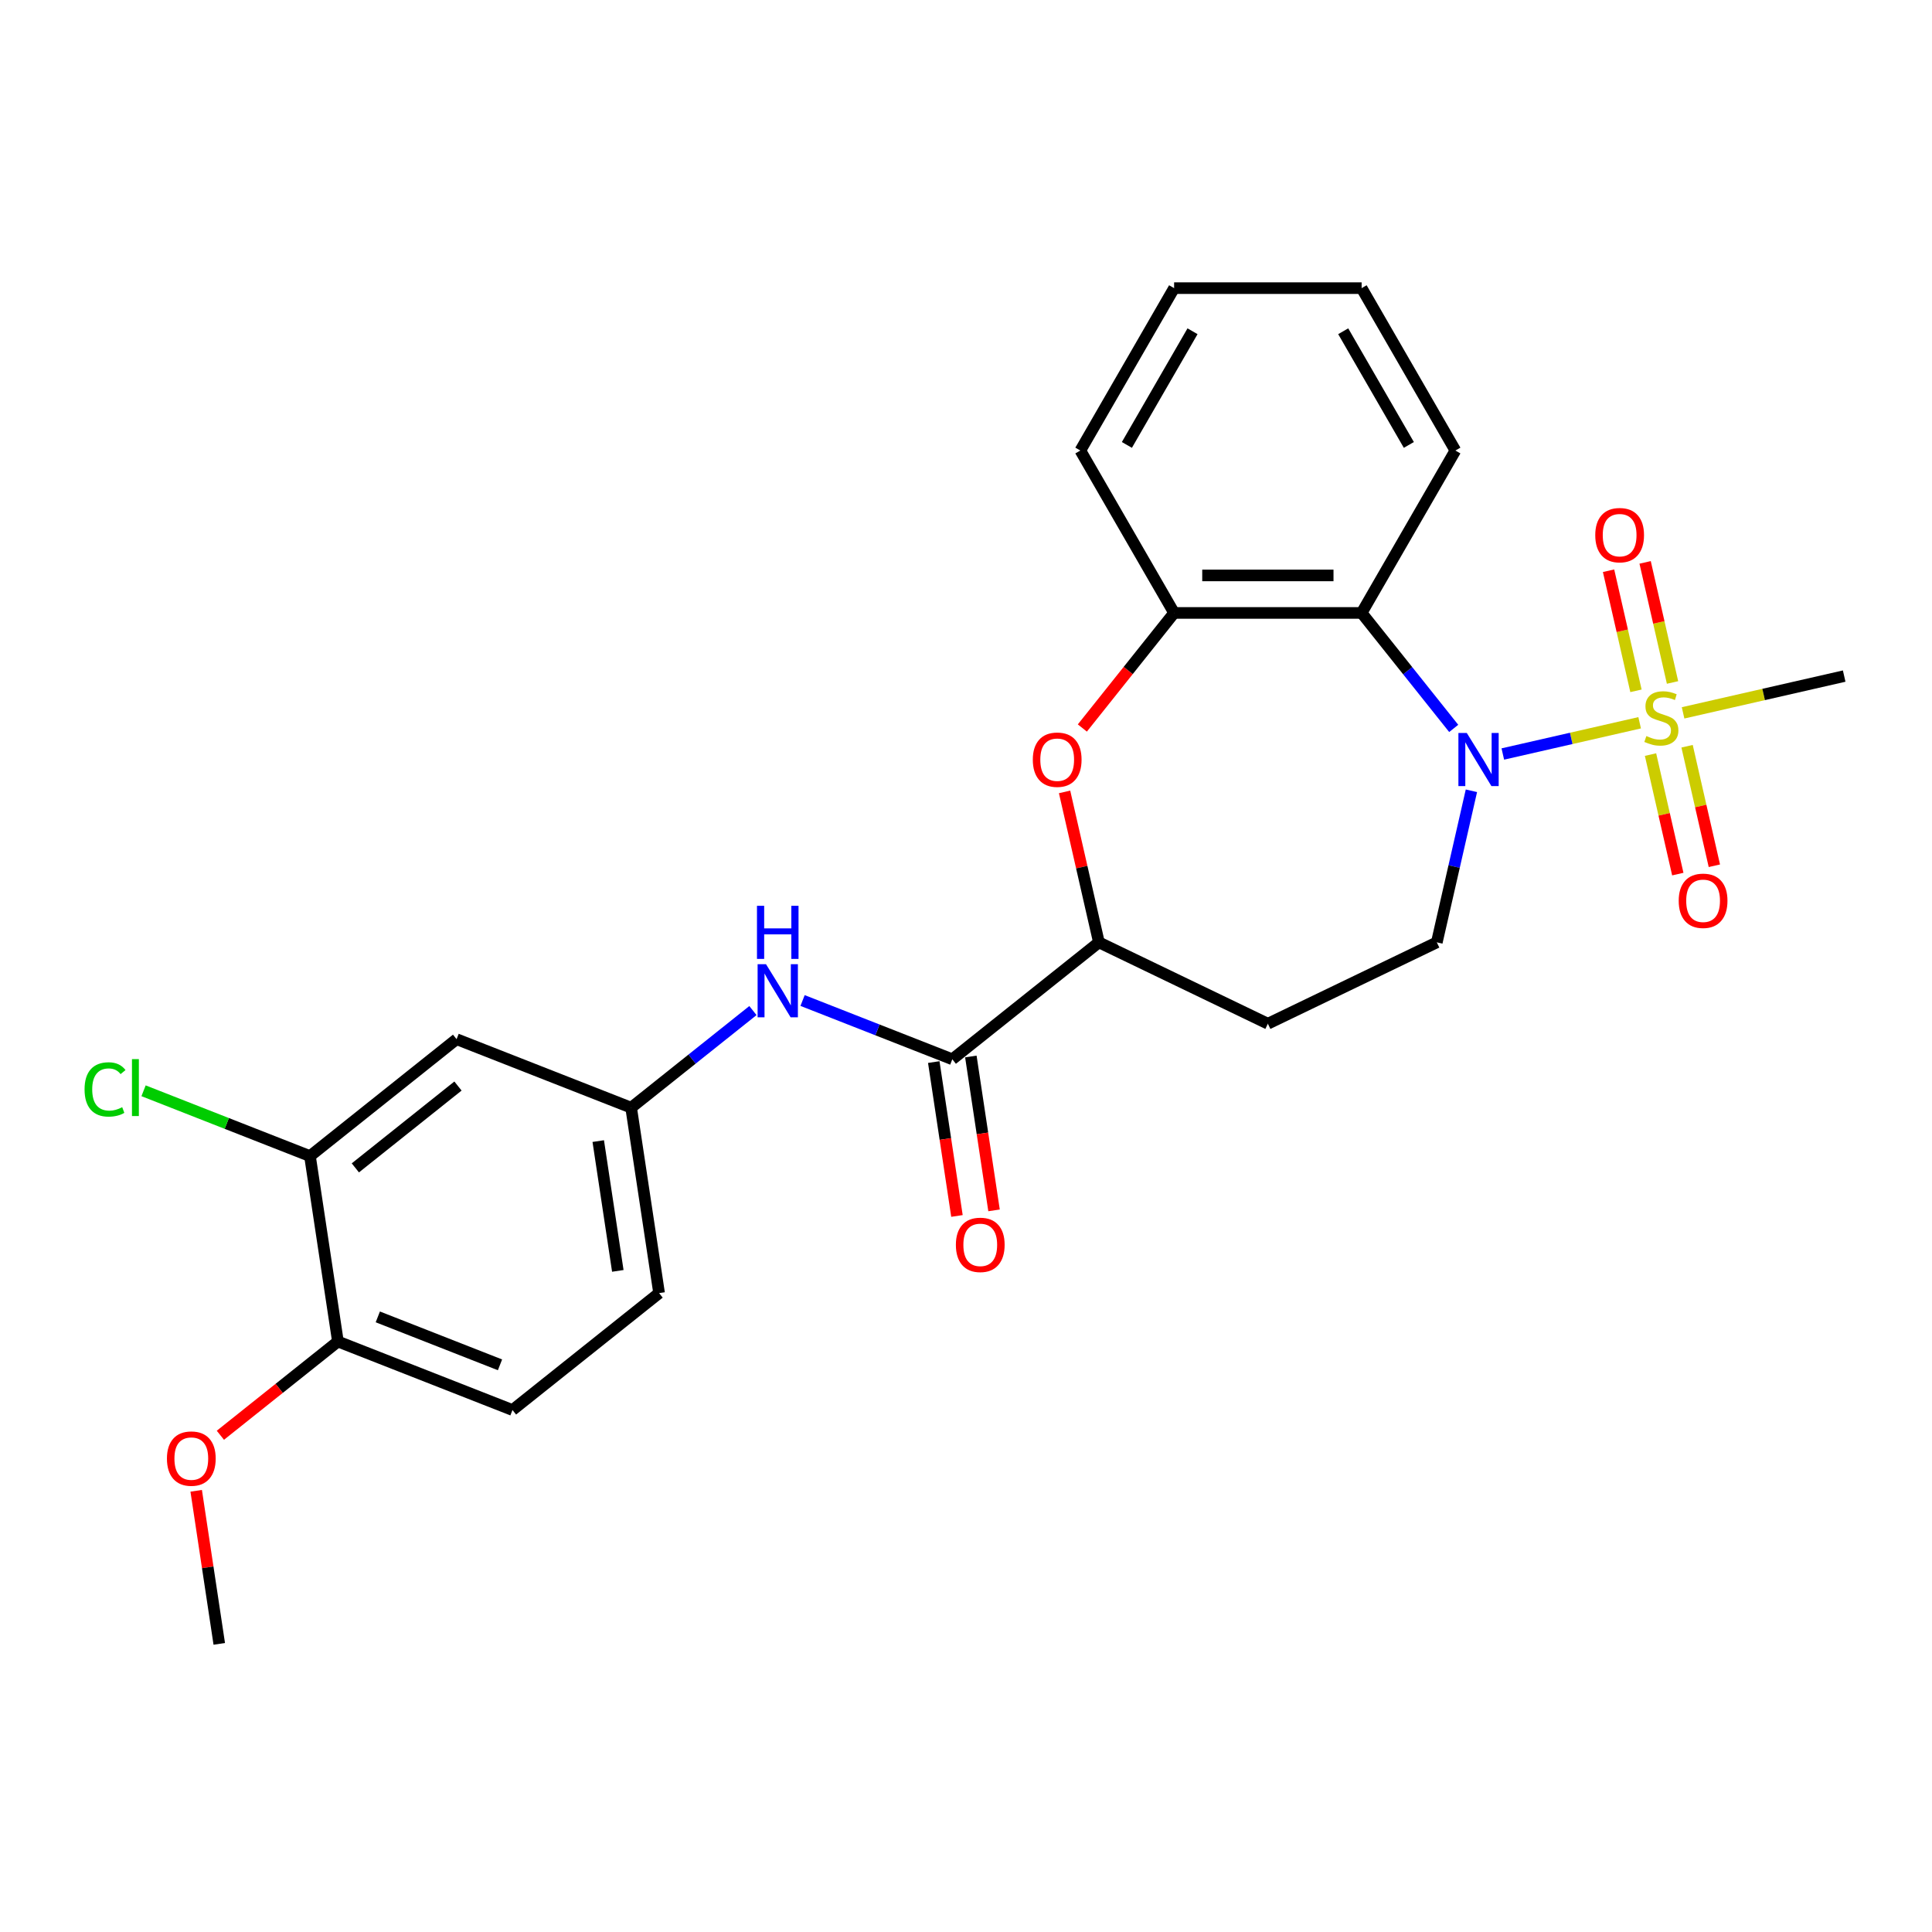 <?xml version='1.0' encoding='iso-8859-1'?>
<svg version='1.1' baseProfile='full'
              xmlns='http://www.w3.org/2000/svg'
                      xmlns:rdkit='http://www.rdkit.org/xml'
                      xmlns:xlink='http://www.w3.org/1999/xlink'
                  xml:space='preserve'
width='1000px' height='1000px' viewBox='0 0 1000 1000'>
<!-- END OF HEADER -->
<rect style='opacity:1.0;fill:#FFFFFF;stroke:none' width='1000' height='1000' x='0' y='0'> </rect>
<path class='bond-0' d='M 848.679,374.105 L 813.267,382.188' style='fill:none;fill-rule:evenodd;stroke:#CCCC00;stroke-width:6px;stroke-linecap:butt;stroke-linejoin:miter;stroke-opacity:1' />
<path class='bond-0' d='M 813.267,382.188 L 777.855,390.27' style='fill:none;fill-rule:evenodd;stroke:#0000FF;stroke-width:6px;stroke-linecap:butt;stroke-linejoin:miter;stroke-opacity:1' />
<path class='bond-10' d='M 865.7,353.248 L 858.606,322.17' style='fill:none;fill-rule:evenodd;stroke:#CCCC00;stroke-width:6px;stroke-linecap:butt;stroke-linejoin:miter;stroke-opacity:1' />
<path class='bond-10' d='M 858.606,322.17 L 851.513,291.092' style='fill:none;fill-rule:evenodd;stroke:#FF0000;stroke-width:6px;stroke-linecap:butt;stroke-linejoin:miter;stroke-opacity:1' />
<path class='bond-10' d='M 846.774,357.568 L 839.681,326.49' style='fill:none;fill-rule:evenodd;stroke:#CCCC00;stroke-width:6px;stroke-linecap:butt;stroke-linejoin:miter;stroke-opacity:1' />
<path class='bond-10' d='M 839.681,326.49 L 832.587,295.412' style='fill:none;fill-rule:evenodd;stroke:#FF0000;stroke-width:6px;stroke-linecap:butt;stroke-linejoin:miter;stroke-opacity:1' />
<path class='bond-11' d='M 854.306,390.568 L 861.366,421.501' style='fill:none;fill-rule:evenodd;stroke:#CCCC00;stroke-width:6px;stroke-linecap:butt;stroke-linejoin:miter;stroke-opacity:1' />
<path class='bond-11' d='M 861.366,421.501 L 868.427,452.433' style='fill:none;fill-rule:evenodd;stroke:#FF0000;stroke-width:6px;stroke-linecap:butt;stroke-linejoin:miter;stroke-opacity:1' />
<path class='bond-11' d='M 873.232,386.249 L 880.292,417.181' style='fill:none;fill-rule:evenodd;stroke:#CCCC00;stroke-width:6px;stroke-linecap:butt;stroke-linejoin:miter;stroke-opacity:1' />
<path class='bond-11' d='M 880.292,417.181 L 887.352,448.114' style='fill:none;fill-rule:evenodd;stroke:#FF0000;stroke-width:6px;stroke-linecap:butt;stroke-linejoin:miter;stroke-opacity:1' />
<path class='bond-17' d='M 871.158,368.974 L 912.852,359.458' style='fill:none;fill-rule:evenodd;stroke:#CCCC00;stroke-width:6px;stroke-linecap:butt;stroke-linejoin:miter;stroke-opacity:1' />
<path class='bond-17' d='M 912.852,359.458 L 954.545,349.942' style='fill:none;fill-rule:evenodd;stroke:#000000;stroke-width:6px;stroke-linecap:butt;stroke-linejoin:miter;stroke-opacity:1' />
<path class='bond-1' d='M 752.441,377.023 L 728.609,347.138' style='fill:none;fill-rule:evenodd;stroke:#0000FF;stroke-width:6px;stroke-linecap:butt;stroke-linejoin:miter;stroke-opacity:1' />
<path class='bond-1' d='M 728.609,347.138 L 704.776,317.253' style='fill:none;fill-rule:evenodd;stroke:#000000;stroke-width:6px;stroke-linecap:butt;stroke-linejoin:miter;stroke-opacity:1' />
<path class='bond-6' d='M 761.601,409.308 L 752.648,448.536' style='fill:none;fill-rule:evenodd;stroke:#0000FF;stroke-width:6px;stroke-linecap:butt;stroke-linejoin:miter;stroke-opacity:1' />
<path class='bond-6' d='M 752.648,448.536 L 743.694,487.764' style='fill:none;fill-rule:evenodd;stroke:#000000;stroke-width:6px;stroke-linecap:butt;stroke-linejoin:miter;stroke-opacity:1' />
<path class='bond-4' d='M 704.776,317.253 L 607.716,317.253' style='fill:none;fill-rule:evenodd;stroke:#000000;stroke-width:6px;stroke-linecap:butt;stroke-linejoin:miter;stroke-opacity:1' />
<path class='bond-4' d='M 690.217,297.841 L 622.275,297.841' style='fill:none;fill-rule:evenodd;stroke:#000000;stroke-width:6px;stroke-linecap:butt;stroke-linejoin:miter;stroke-opacity:1' />
<path class='bond-20' d='M 704.776,317.253 L 753.306,233.196' style='fill:none;fill-rule:evenodd;stroke:#000000;stroke-width:6px;stroke-linecap:butt;stroke-linejoin:miter;stroke-opacity:1' />
<path class='bond-2' d='M 560.219,376.812 L 583.967,347.032' style='fill:none;fill-rule:evenodd;stroke:#FF0000;stroke-width:6px;stroke-linecap:butt;stroke-linejoin:miter;stroke-opacity:1' />
<path class='bond-2' d='M 583.967,347.032 L 607.716,317.253' style='fill:none;fill-rule:evenodd;stroke:#000000;stroke-width:6px;stroke-linecap:butt;stroke-linejoin:miter;stroke-opacity:1' />
<path class='bond-26' d='M 551.024,409.89 L 559.911,448.827' style='fill:none;fill-rule:evenodd;stroke:#FF0000;stroke-width:6px;stroke-linecap:butt;stroke-linejoin:miter;stroke-opacity:1' />
<path class='bond-26' d='M 559.911,448.827 L 568.798,487.764' style='fill:none;fill-rule:evenodd;stroke:#000000;stroke-width:6px;stroke-linecap:butt;stroke-linejoin:miter;stroke-opacity:1' />
<path class='bond-3' d='M 492.913,548.28 L 568.798,487.764' style='fill:none;fill-rule:evenodd;stroke:#000000;stroke-width:6px;stroke-linecap:butt;stroke-linejoin:miter;stroke-opacity:1' />
<path class='bond-7' d='M 492.913,548.28 L 454.163,533.072' style='fill:none;fill-rule:evenodd;stroke:#000000;stroke-width:6px;stroke-linecap:butt;stroke-linejoin:miter;stroke-opacity:1' />
<path class='bond-7' d='M 454.163,533.072 L 415.413,517.864' style='fill:none;fill-rule:evenodd;stroke:#0000FF;stroke-width:6px;stroke-linecap:butt;stroke-linejoin:miter;stroke-opacity:1' />
<path class='bond-15' d='M 483.316,549.727 L 489.318,589.552' style='fill:none;fill-rule:evenodd;stroke:#000000;stroke-width:6px;stroke-linecap:butt;stroke-linejoin:miter;stroke-opacity:1' />
<path class='bond-15' d='M 489.318,589.552 L 495.321,629.377' style='fill:none;fill-rule:evenodd;stroke:#FF0000;stroke-width:6px;stroke-linecap:butt;stroke-linejoin:miter;stroke-opacity:1' />
<path class='bond-15' d='M 502.511,546.834 L 508.513,586.659' style='fill:none;fill-rule:evenodd;stroke:#000000;stroke-width:6px;stroke-linecap:butt;stroke-linejoin:miter;stroke-opacity:1' />
<path class='bond-15' d='M 508.513,586.659 L 514.516,626.484' style='fill:none;fill-rule:evenodd;stroke:#FF0000;stroke-width:6px;stroke-linecap:butt;stroke-linejoin:miter;stroke-opacity:1' />
<path class='bond-22' d='M 607.716,317.253 L 559.186,233.196' style='fill:none;fill-rule:evenodd;stroke:#000000;stroke-width:6px;stroke-linecap:butt;stroke-linejoin:miter;stroke-opacity:1' />
<path class='bond-5' d='M 568.798,487.764 L 656.246,529.877' style='fill:none;fill-rule:evenodd;stroke:#000000;stroke-width:6px;stroke-linecap:butt;stroke-linejoin:miter;stroke-opacity:1' />
<path class='bond-12' d='M 743.694,487.764 L 656.246,529.877' style='fill:none;fill-rule:evenodd;stroke:#000000;stroke-width:6px;stroke-linecap:butt;stroke-linejoin:miter;stroke-opacity:1' />
<path class='bond-13' d='M 389.712,523.068 L 358.195,548.202' style='fill:none;fill-rule:evenodd;stroke:#0000FF;stroke-width:6px;stroke-linecap:butt;stroke-linejoin:miter;stroke-opacity:1' />
<path class='bond-13' d='M 358.195,548.202 L 326.678,573.336' style='fill:none;fill-rule:evenodd;stroke:#000000;stroke-width:6px;stroke-linecap:butt;stroke-linejoin:miter;stroke-opacity:1' />
<path class='bond-8' d='M 160.442,598.392 L 236.327,537.876' style='fill:none;fill-rule:evenodd;stroke:#000000;stroke-width:6px;stroke-linecap:butt;stroke-linejoin:miter;stroke-opacity:1' />
<path class='bond-8' d='M 183.928,604.492 L 237.047,562.13' style='fill:none;fill-rule:evenodd;stroke:#000000;stroke-width:6px;stroke-linecap:butt;stroke-linejoin:miter;stroke-opacity:1' />
<path class='bond-18' d='M 160.442,598.392 L 117.373,581.489' style='fill:none;fill-rule:evenodd;stroke:#000000;stroke-width:6px;stroke-linecap:butt;stroke-linejoin:miter;stroke-opacity:1' />
<path class='bond-18' d='M 117.373,581.489 L 74.304,564.585' style='fill:none;fill-rule:evenodd;stroke:#00CC00;stroke-width:6px;stroke-linecap:butt;stroke-linejoin:miter;stroke-opacity:1' />
<path class='bond-28' d='M 160.442,598.392 L 174.908,694.368' style='fill:none;fill-rule:evenodd;stroke:#000000;stroke-width:6px;stroke-linecap:butt;stroke-linejoin:miter;stroke-opacity:1' />
<path class='bond-9' d='M 236.327,537.876 L 326.678,573.336' style='fill:none;fill-rule:evenodd;stroke:#000000;stroke-width:6px;stroke-linecap:butt;stroke-linejoin:miter;stroke-opacity:1' />
<path class='bond-19' d='M 326.678,573.336 L 341.144,669.312' style='fill:none;fill-rule:evenodd;stroke:#000000;stroke-width:6px;stroke-linecap:butt;stroke-linejoin:miter;stroke-opacity:1' />
<path class='bond-19' d='M 309.652,590.626 L 319.779,657.809' style='fill:none;fill-rule:evenodd;stroke:#000000;stroke-width:6px;stroke-linecap:butt;stroke-linejoin:miter;stroke-opacity:1' />
<path class='bond-14' d='M 174.908,694.368 L 265.259,729.828' style='fill:none;fill-rule:evenodd;stroke:#000000;stroke-width:6px;stroke-linecap:butt;stroke-linejoin:miter;stroke-opacity:1' />
<path class='bond-14' d='M 195.553,681.617 L 258.798,706.439' style='fill:none;fill-rule:evenodd;stroke:#000000;stroke-width:6px;stroke-linecap:butt;stroke-linejoin:miter;stroke-opacity:1' />
<path class='bond-21' d='M 174.908,694.368 L 144.488,718.628' style='fill:none;fill-rule:evenodd;stroke:#000000;stroke-width:6px;stroke-linecap:butt;stroke-linejoin:miter;stroke-opacity:1' />
<path class='bond-21' d='M 144.488,718.628 L 114.068,742.887' style='fill:none;fill-rule:evenodd;stroke:#FF0000;stroke-width:6px;stroke-linecap:butt;stroke-linejoin:miter;stroke-opacity:1' />
<path class='bond-16' d='M 265.259,729.828 L 341.144,669.312' style='fill:none;fill-rule:evenodd;stroke:#000000;stroke-width:6px;stroke-linecap:butt;stroke-linejoin:miter;stroke-opacity:1' />
<path class='bond-24' d='M 753.306,233.196 L 704.776,149.14' style='fill:none;fill-rule:evenodd;stroke:#000000;stroke-width:6px;stroke-linecap:butt;stroke-linejoin:miter;stroke-opacity:1' />
<path class='bond-24' d='M 729.215,230.294 L 695.244,171.454' style='fill:none;fill-rule:evenodd;stroke:#000000;stroke-width:6px;stroke-linecap:butt;stroke-linejoin:miter;stroke-opacity:1' />
<path class='bond-23' d='M 101.549,771.637 L 107.519,811.249' style='fill:none;fill-rule:evenodd;stroke:#FF0000;stroke-width:6px;stroke-linecap:butt;stroke-linejoin:miter;stroke-opacity:1' />
<path class='bond-23' d='M 107.519,811.249 L 113.49,850.86' style='fill:none;fill-rule:evenodd;stroke:#000000;stroke-width:6px;stroke-linecap:butt;stroke-linejoin:miter;stroke-opacity:1' />
<path class='bond-27' d='M 559.186,233.196 L 607.716,149.14' style='fill:none;fill-rule:evenodd;stroke:#000000;stroke-width:6px;stroke-linecap:butt;stroke-linejoin:miter;stroke-opacity:1' />
<path class='bond-27' d='M 583.277,230.294 L 617.248,171.454' style='fill:none;fill-rule:evenodd;stroke:#000000;stroke-width:6px;stroke-linecap:butt;stroke-linejoin:miter;stroke-opacity:1' />
<path class='bond-25' d='M 704.776,149.14 L 607.716,149.14' style='fill:none;fill-rule:evenodd;stroke:#000000;stroke-width:6px;stroke-linecap:butt;stroke-linejoin:miter;stroke-opacity:1' />
<path  class='atom-0' d='M 852.154 380.974
Q 852.465 381.09, 853.746 381.634
Q 855.027 382.177, 856.425 382.527
Q 857.861 382.837, 859.259 382.837
Q 861.86 382.837, 863.374 381.595
Q 864.888 380.314, 864.888 378.101
Q 864.888 376.587, 864.112 375.655
Q 863.374 374.723, 862.209 374.218
Q 861.045 373.714, 859.103 373.131
Q 856.658 372.394, 855.182 371.695
Q 853.746 370.996, 852.698 369.521
Q 851.688 368.045, 851.688 365.561
Q 851.688 362.105, 854.018 359.97
Q 856.386 357.835, 861.045 357.835
Q 864.228 357.835, 867.839 359.349
L 866.946 362.338
Q 863.646 360.979, 861.161 360.979
Q 858.482 360.979, 857.007 362.105
Q 855.532 363.192, 855.57 365.095
Q 855.57 366.57, 856.308 367.463
Q 857.085 368.356, 858.172 368.861
Q 859.298 369.365, 861.161 369.948
Q 863.646 370.724, 865.121 371.501
Q 866.597 372.277, 867.645 373.869
Q 868.732 375.422, 868.732 378.101
Q 868.732 381.906, 866.169 383.963
Q 863.646 385.982, 859.414 385.982
Q 856.968 385.982, 855.105 385.439
Q 853.28 384.934, 851.106 384.041
L 852.154 380.974
' fill='#CCCC00'/>
<path  class='atom-1' d='M 759.216 379.394
L 768.223 393.953
Q 769.116 395.389, 770.553 397.991
Q 771.989 400.592, 772.067 400.747
L 772.067 379.394
L 775.716 379.394
L 775.716 406.881
L 771.95 406.881
L 762.283 390.963
Q 761.157 389.1, 759.954 386.964
Q 758.789 384.829, 758.44 384.169
L 758.44 406.881
L 754.868 406.881
L 754.868 379.394
L 759.216 379.394
' fill='#0000FF'/>
<path  class='atom-3' d='M 534.582 393.215
Q 534.582 386.615, 537.843 382.927
Q 541.105 379.238, 547.2 379.238
Q 553.295 379.238, 556.557 382.927
Q 559.818 386.615, 559.818 393.215
Q 559.818 399.893, 556.518 403.698
Q 553.218 407.464, 547.2 407.464
Q 541.143 407.464, 537.843 403.698
Q 534.582 399.932, 534.582 393.215
M 547.2 404.358
Q 551.393 404.358, 553.645 401.562
Q 555.935 398.728, 555.935 393.215
Q 555.935 387.819, 553.645 385.101
Q 551.393 382.344, 547.2 382.344
Q 543.007 382.344, 540.716 385.062
Q 538.464 387.78, 538.464 393.215
Q 538.464 398.767, 540.716 401.562
Q 543.007 404.358, 547.2 404.358
' fill='#FF0000'/>
<path  class='atom-8' d='M 396.486 499.076
L 405.494 513.635
Q 406.387 515.072, 407.823 517.673
Q 409.26 520.274, 409.337 520.43
L 409.337 499.076
L 412.987 499.076
L 412.987 526.564
L 409.221 526.564
L 399.553 510.646
Q 398.428 508.782, 397.224 506.647
Q 396.059 504.512, 395.71 503.852
L 395.71 526.564
L 392.138 526.564
L 392.138 499.076
L 396.486 499.076
' fill='#0000FF'/>
<path  class='atom-8' d='M 391.808 468.84
L 395.535 468.84
L 395.535 480.526
L 409.59 480.526
L 409.59 468.84
L 413.317 468.84
L 413.317 496.328
L 409.59 496.328
L 409.59 483.632
L 395.535 483.632
L 395.535 496.328
L 391.808 496.328
L 391.808 468.84
' fill='#0000FF'/>
<path  class='atom-11' d='M 825.703 276.991
Q 825.703 270.39, 828.964 266.702
Q 832.225 263.014, 838.321 263.014
Q 844.416 263.014, 847.677 266.702
Q 850.939 270.39, 850.939 276.991
Q 850.939 283.668, 847.639 287.473
Q 844.339 291.239, 838.321 291.239
Q 832.264 291.239, 828.964 287.473
Q 825.703 283.707, 825.703 276.991
M 838.321 288.133
Q 842.514 288.133, 844.766 285.338
Q 847.056 282.504, 847.056 276.991
Q 847.056 271.594, 844.766 268.876
Q 842.514 266.12, 838.321 266.12
Q 834.128 266.12, 831.837 268.838
Q 829.585 271.555, 829.585 276.991
Q 829.585 282.542, 831.837 285.338
Q 834.128 288.133, 838.321 288.133
' fill='#FF0000'/>
<path  class='atom-12' d='M 868.899 466.244
Q 868.899 459.644, 872.16 455.956
Q 875.421 452.267, 881.517 452.267
Q 887.612 452.267, 890.873 455.956
Q 894.135 459.644, 894.135 466.244
Q 894.135 472.922, 890.834 476.726
Q 887.534 480.492, 881.517 480.492
Q 875.46 480.492, 872.16 476.726
Q 868.899 472.96, 868.899 466.244
M 881.517 477.386
Q 885.71 477.386, 887.962 474.591
Q 890.252 471.757, 890.252 466.244
Q 890.252 460.847, 887.962 458.13
Q 885.71 455.373, 881.517 455.373
Q 877.324 455.373, 875.033 458.091
Q 872.781 460.809, 872.781 466.244
Q 872.781 471.796, 875.033 474.591
Q 877.324 477.386, 881.517 477.386
' fill='#FF0000'/>
<path  class='atom-16' d='M 494.761 644.334
Q 494.761 637.734, 498.023 634.046
Q 501.284 630.357, 507.379 630.357
Q 513.475 630.357, 516.736 634.046
Q 519.997 637.734, 519.997 644.334
Q 519.997 651.012, 516.697 654.816
Q 513.397 658.582, 507.379 658.582
Q 501.323 658.582, 498.023 654.816
Q 494.761 651.051, 494.761 644.334
M 507.379 655.476
Q 511.572 655.476, 513.824 652.681
Q 516.115 649.847, 516.115 644.334
Q 516.115 638.937, 513.824 636.22
Q 511.572 633.463, 507.379 633.463
Q 503.186 633.463, 500.896 636.181
Q 498.644 638.899, 498.644 644.334
Q 498.644 649.886, 500.896 652.681
Q 503.186 655.476, 507.379 655.476
' fill='#FF0000'/>
<path  class='atom-19' d='M 43.769 563.883
Q 43.769 557.05, 46.952 553.478
Q 50.175 549.868, 56.27 549.868
Q 61.938 549.868, 64.967 553.867
L 62.404 555.963
Q 60.191 553.051, 56.27 553.051
Q 52.116 553.051, 49.903 555.847
Q 47.729 558.603, 47.729 563.883
Q 47.729 569.319, 49.981 572.114
Q 52.271 574.909, 56.697 574.909
Q 59.725 574.909, 63.258 573.085
L 64.346 575.996
Q 62.909 576.928, 60.735 577.472
Q 58.561 578.015, 56.154 578.015
Q 50.175 578.015, 46.952 574.366
Q 43.769 570.716, 43.769 563.883
' fill='#00CC00'/>
<path  class='atom-19' d='M 68.305 548.198
L 71.877 548.198
L 71.877 577.666
L 68.305 577.666
L 68.305 548.198
' fill='#00CC00'/>
<path  class='atom-22' d='M 86.406 754.962
Q 86.406 748.362, 89.667 744.674
Q 92.928 740.985, 99.024 740.985
Q 105.119 740.985, 108.38 744.674
Q 111.641 748.362, 111.641 754.962
Q 111.641 761.64, 108.341 765.444
Q 105.041 769.21, 99.024 769.21
Q 92.967 769.21, 89.667 765.444
Q 86.406 761.678, 86.406 754.962
M 99.024 766.104
Q 103.217 766.104, 105.468 763.309
Q 107.759 760.475, 107.759 754.962
Q 107.759 749.565, 105.468 746.848
Q 103.217 744.091, 99.024 744.091
Q 94.831 744.091, 92.54 746.809
Q 90.288 749.527, 90.288 754.962
Q 90.288 760.514, 92.54 763.309
Q 94.831 766.104, 99.024 766.104
' fill='#FF0000'/>
</svg>
